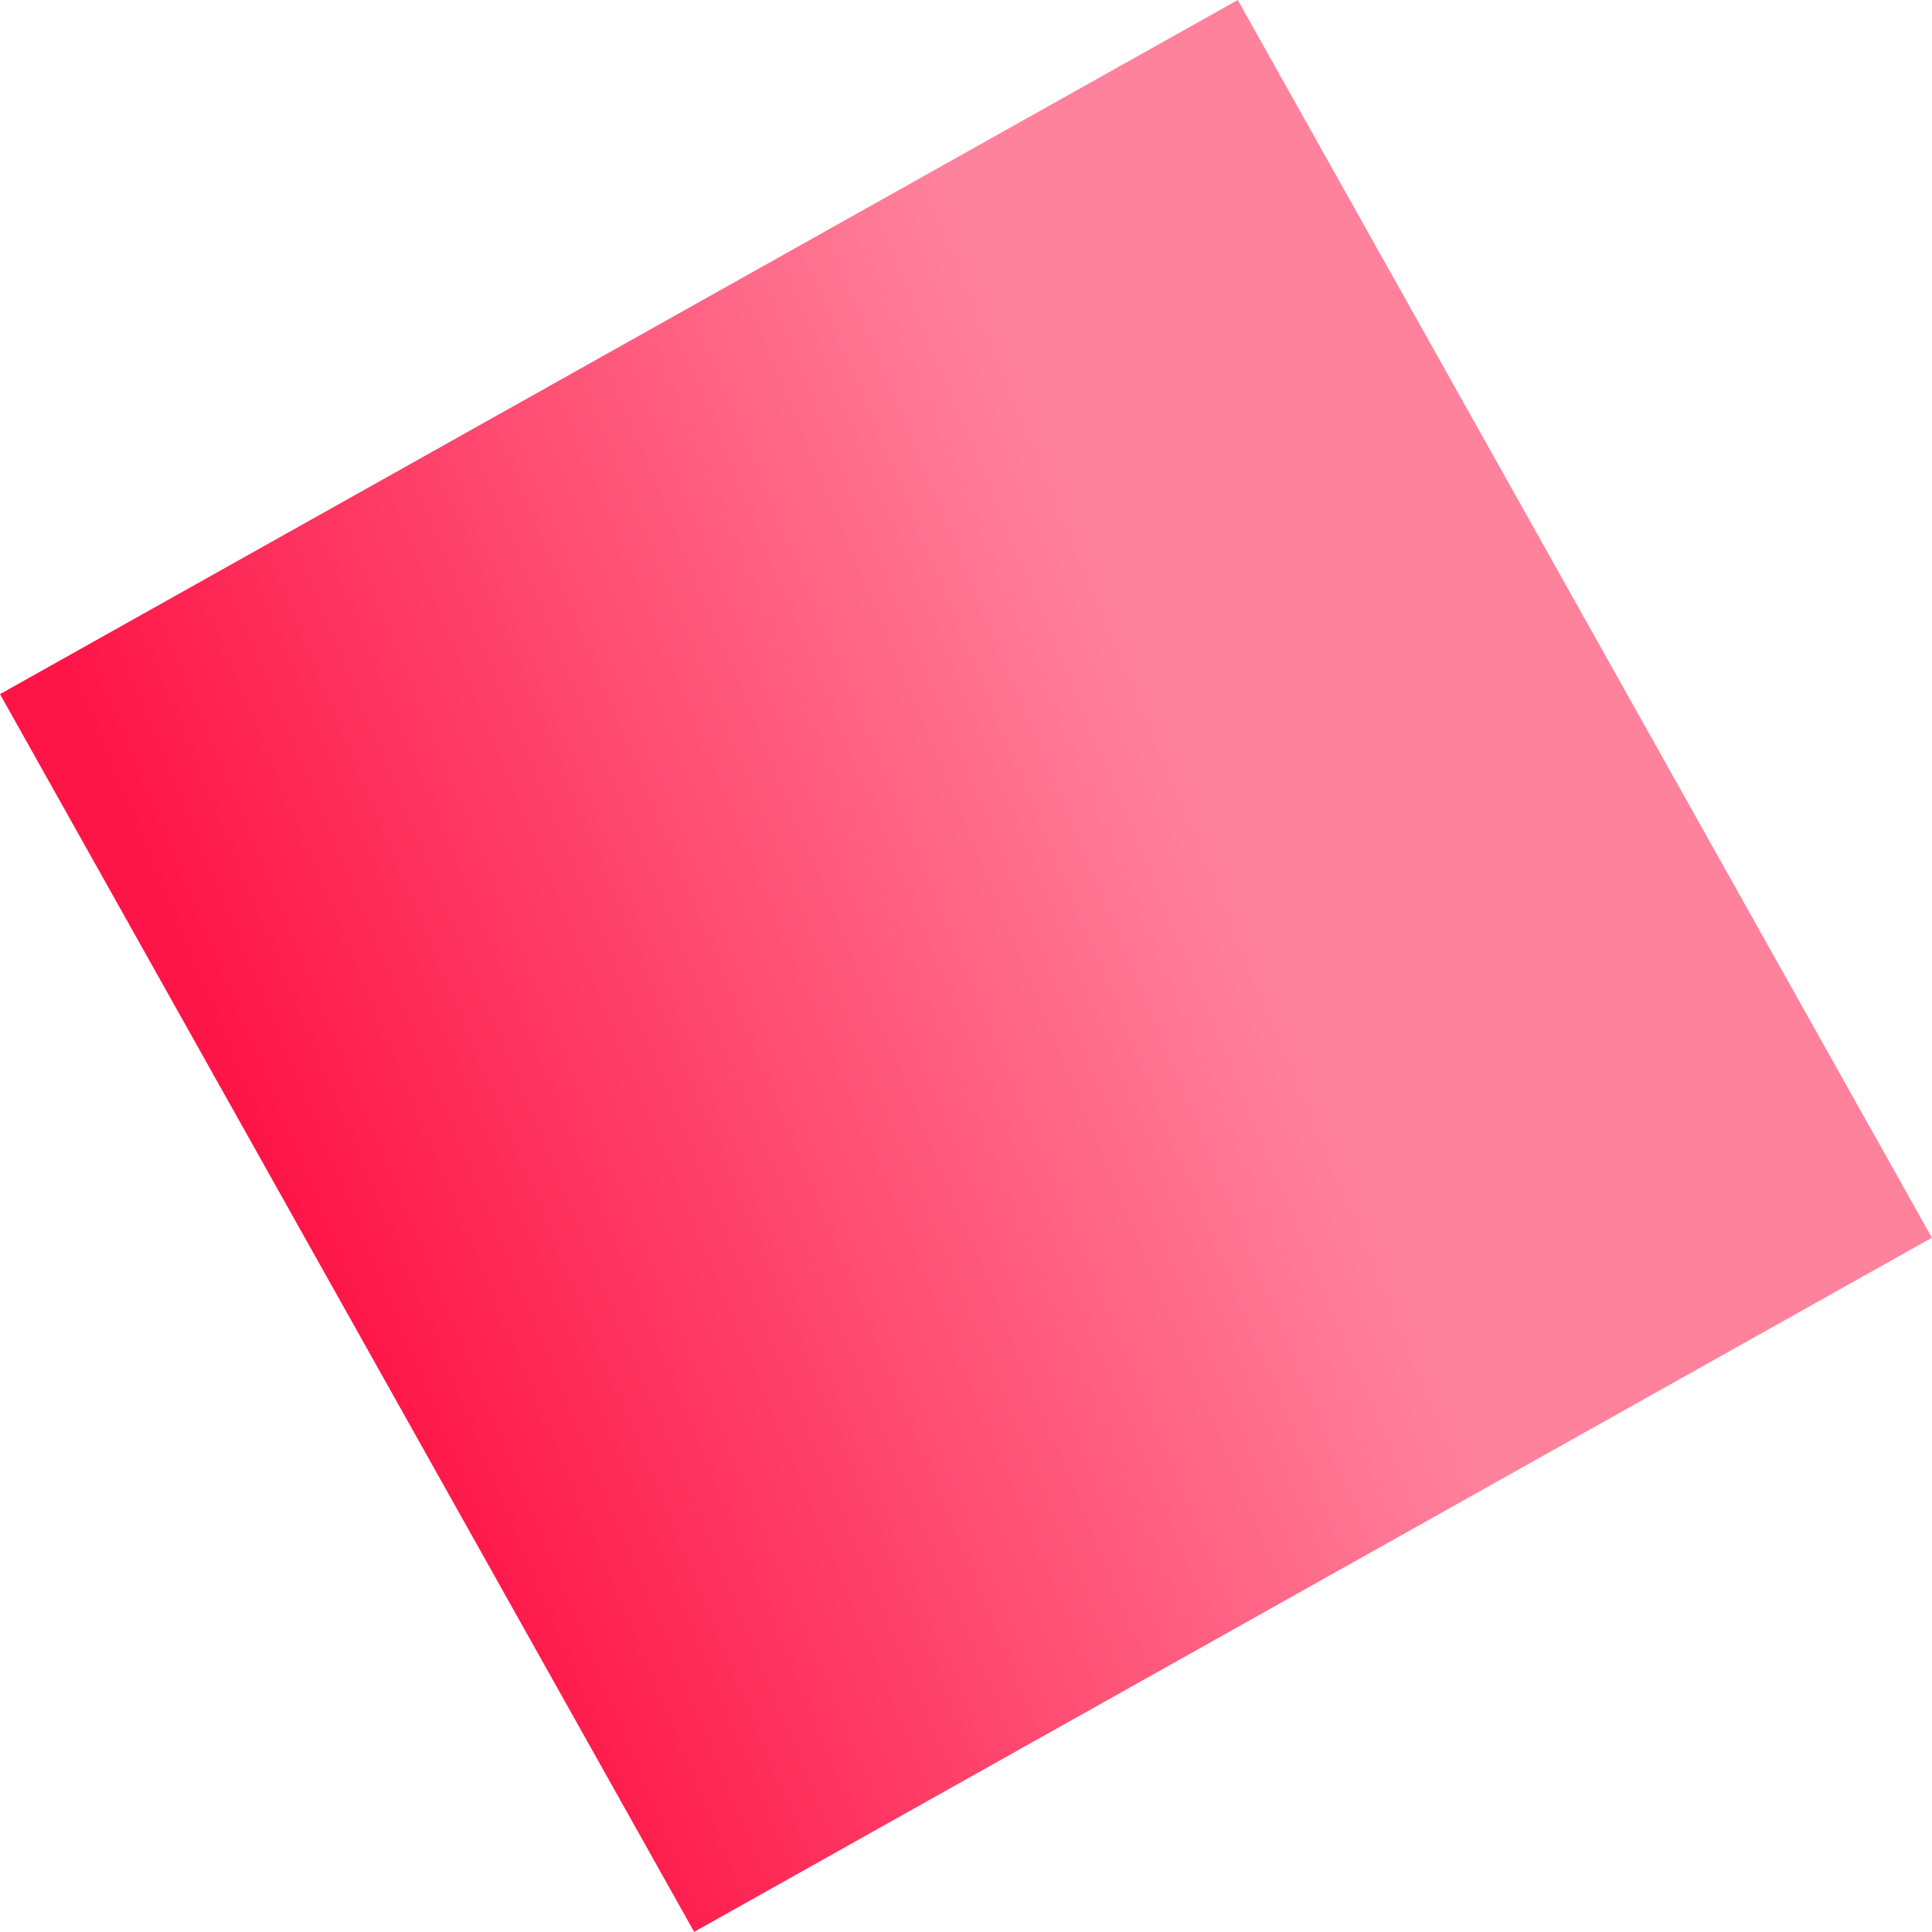 <svg xmlns="http://www.w3.org/2000/svg" width="155" height="155" viewBox="0 0 155 155" fill="none"><rect y="55.688" width="113.851" height="113.851" transform="rotate(-29.284 0 55.688)" fill="url(#paint0_linear_297_242)"></rect><defs><linearGradient id="paint0_linear_297_242" x1="-0.444" y1="104.524" x2="79.699" y2="113.926" gradientUnits="userSpaceOnUse"><stop stop-color="#FE1547"></stop><stop offset="1" stop-color="#FF829D"></stop></linearGradient></defs></svg>